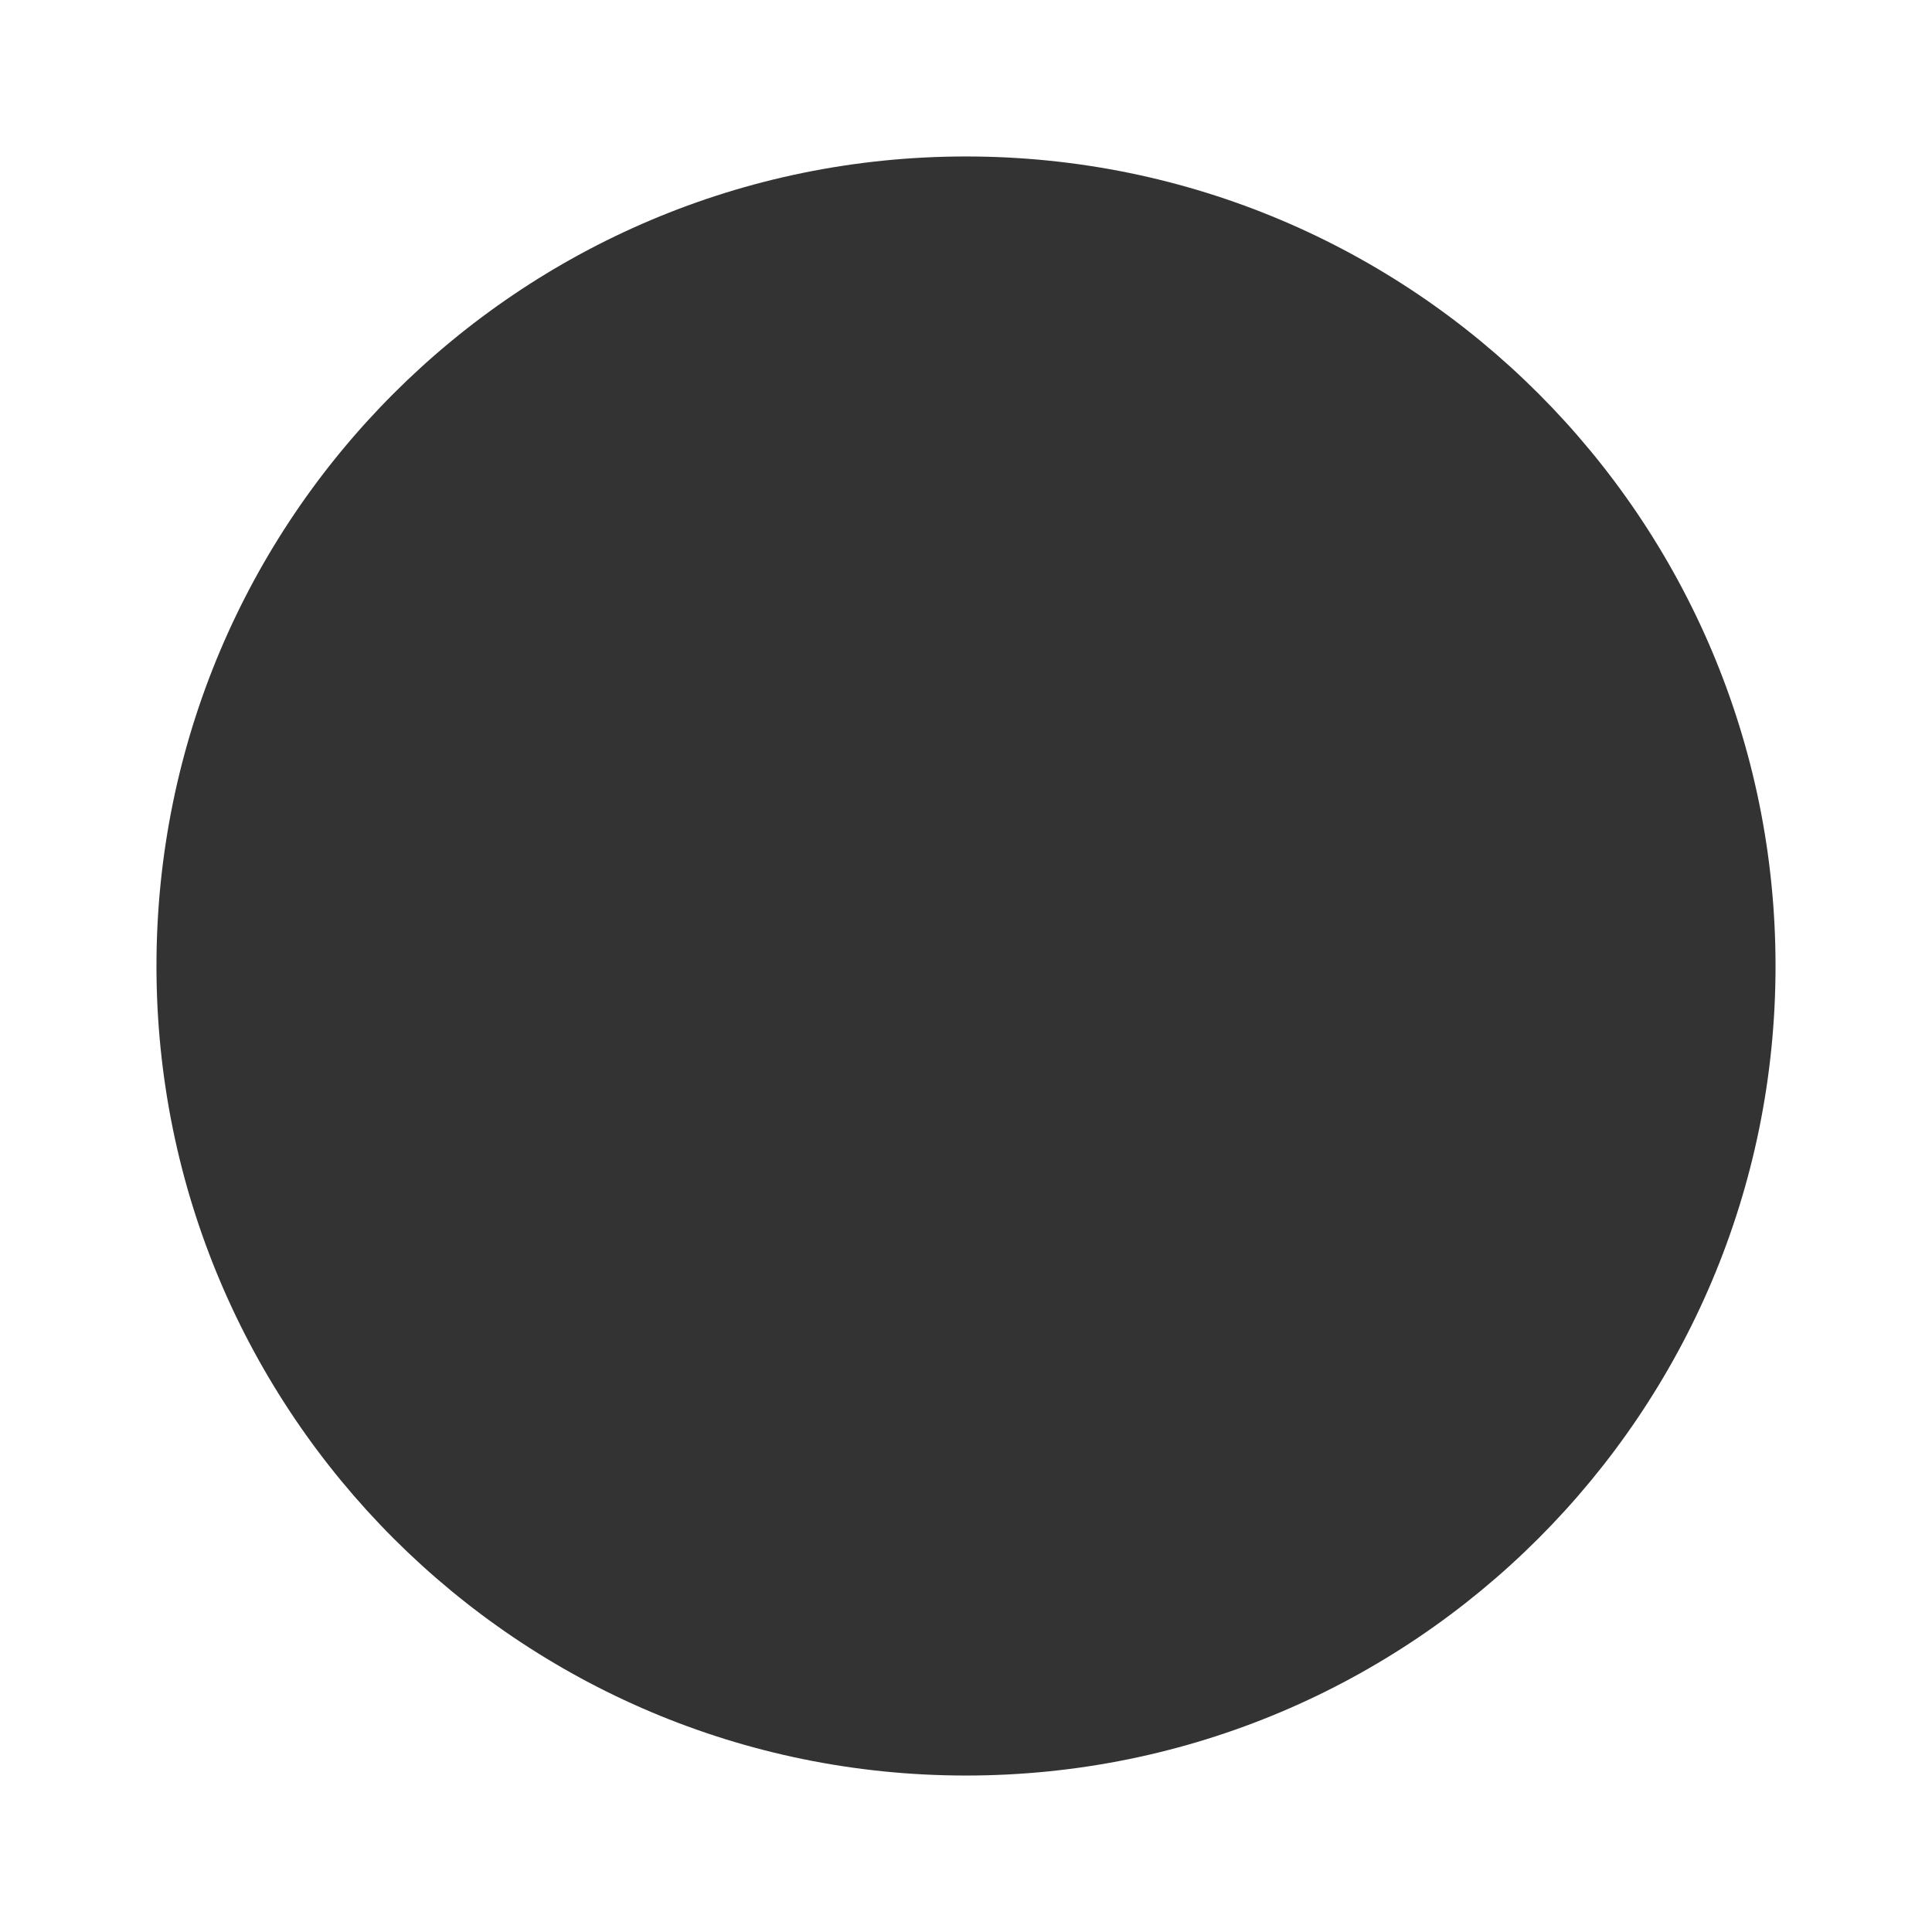 <?xml version="1.0" encoding="UTF-8"?> <svg xmlns="http://www.w3.org/2000/svg" width="284" height="284" viewBox="0 0 284 284" fill="none"><rect x="0" y="0" width="284" height="284" fill="#333333" stroke="none"/> <path fill-rule="evenodd" clip-rule="evenodd" d="M284 0H0V284H284V0ZM142 261C207.723 261 261 207.722 261 142C261 76.278 207.723 23 142 23C76.277 23 23 76.278 23 142C23 207.722 76.277 261 142 261Z" fill="white"></path> </svg> 